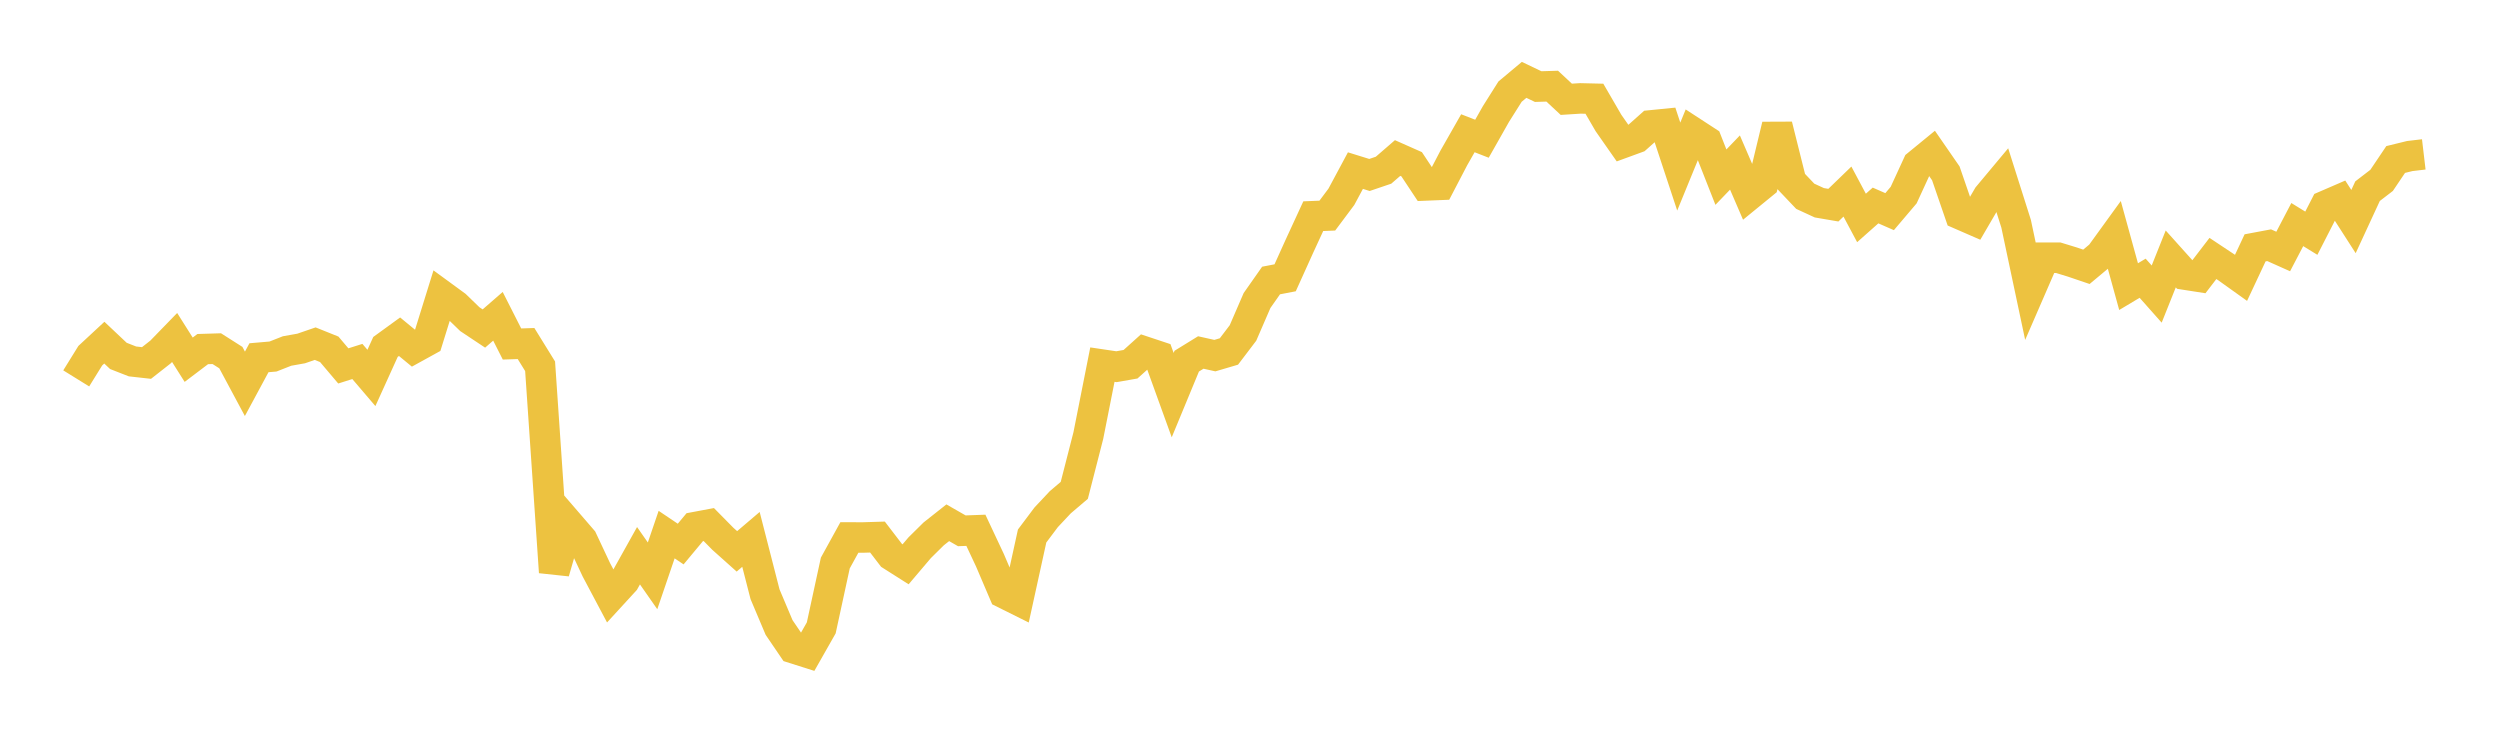 <svg width="164" height="48" xmlns="http://www.w3.org/2000/svg" xmlns:xlink="http://www.w3.org/1999/xlink"><path fill="none" stroke="rgb(237,194,64)" stroke-width="2" d="M5,24.823L5.922,23.334L6.844,22.478L7.766,23.348L8.689,23.709L9.611,23.812L10.533,23.088L11.455,22.139L12.377,23.598L13.299,22.9L14.222,22.872L15.144,23.459L16.066,25.179L16.988,23.468L17.91,23.388L18.832,23.025L19.754,22.861L20.677,22.544L21.599,22.915L22.521,24.004L23.443,23.712L24.365,24.793L25.287,22.759L26.21,22.089L27.132,22.848L28.054,22.34L28.976,19.37L29.898,20.044L30.82,20.937L31.743,21.551L32.665,20.749L33.587,22.567L34.509,22.536L35.431,24.027L36.353,37.534L37.275,34.342L38.198,35.412L39.12,37.376L40.042,39.114L40.964,38.108L41.886,36.456L42.808,37.775L43.731,35.069L44.653,35.69L45.575,34.583L46.497,34.41L47.419,35.345L48.341,36.169L49.263,35.384L50.186,38.982L51.108,41.163L52.03,42.519L52.952,42.812L53.874,41.188L54.796,36.934L55.719,35.258L56.641,35.259L57.563,35.231L58.485,36.434L59.407,37.019L60.329,35.933L61.251,35.022L62.174,34.293L63.096,34.821L64.018,34.787L64.94,36.751L65.862,38.912L66.784,39.371L67.707,35.162L68.629,33.935L69.551,32.952L70.473,32.167L71.395,28.572L72.317,23.919L73.24,24.056L74.162,23.894L75.084,23.065L76.006,23.371L76.928,25.92L77.85,23.691L78.772,23.123L79.695,23.329L80.617,23.057L81.539,21.844L82.461,19.715L83.383,18.401L84.305,18.224L85.228,16.181L86.15,14.182L87.072,14.144L87.994,12.911L88.916,11.192L89.838,11.478L90.76,11.165L91.683,10.366L92.605,10.775L93.527,12.166L94.449,12.128L95.371,10.36L96.293,8.741L97.216,9.101L98.138,7.472L99.06,6.01L99.982,5.239L100.904,5.68L101.826,5.652L102.749,6.513L103.671,6.455L104.593,6.477L105.515,8.066L106.437,9.385L107.359,9.048L108.281,8.227L109.204,8.135L110.126,10.928L111.048,8.677L111.97,9.277L112.892,11.621L113.814,10.662L114.737,12.802L115.659,12.049L116.581,8.22L117.503,11.906L118.425,12.876L119.347,13.301L120.269,13.459L121.192,12.567L122.114,14.297L123.036,13.48L123.958,13.884L124.88,12.798L125.802,10.795L126.725,10.039L127.647,11.374L128.569,14.053L129.491,14.455L130.413,12.873L131.335,11.769L132.257,14.677L133.18,19.03L134.102,16.907L135.024,16.908L135.946,17.19L136.868,17.503L137.79,16.733L138.713,15.459L139.635,18.803L140.557,18.252L141.479,19.291L142.401,16.986L143.323,18.013L144.246,18.157L145.168,16.955L146.09,17.567L147.012,18.226L147.934,16.259L148.856,16.086L149.778,16.498L150.701,14.732L151.623,15.299L152.545,13.498L153.467,13.099L154.389,14.535L155.311,12.541L156.234,11.832L157.156,10.463L158.078,10.237L159,10.128"></path></svg>